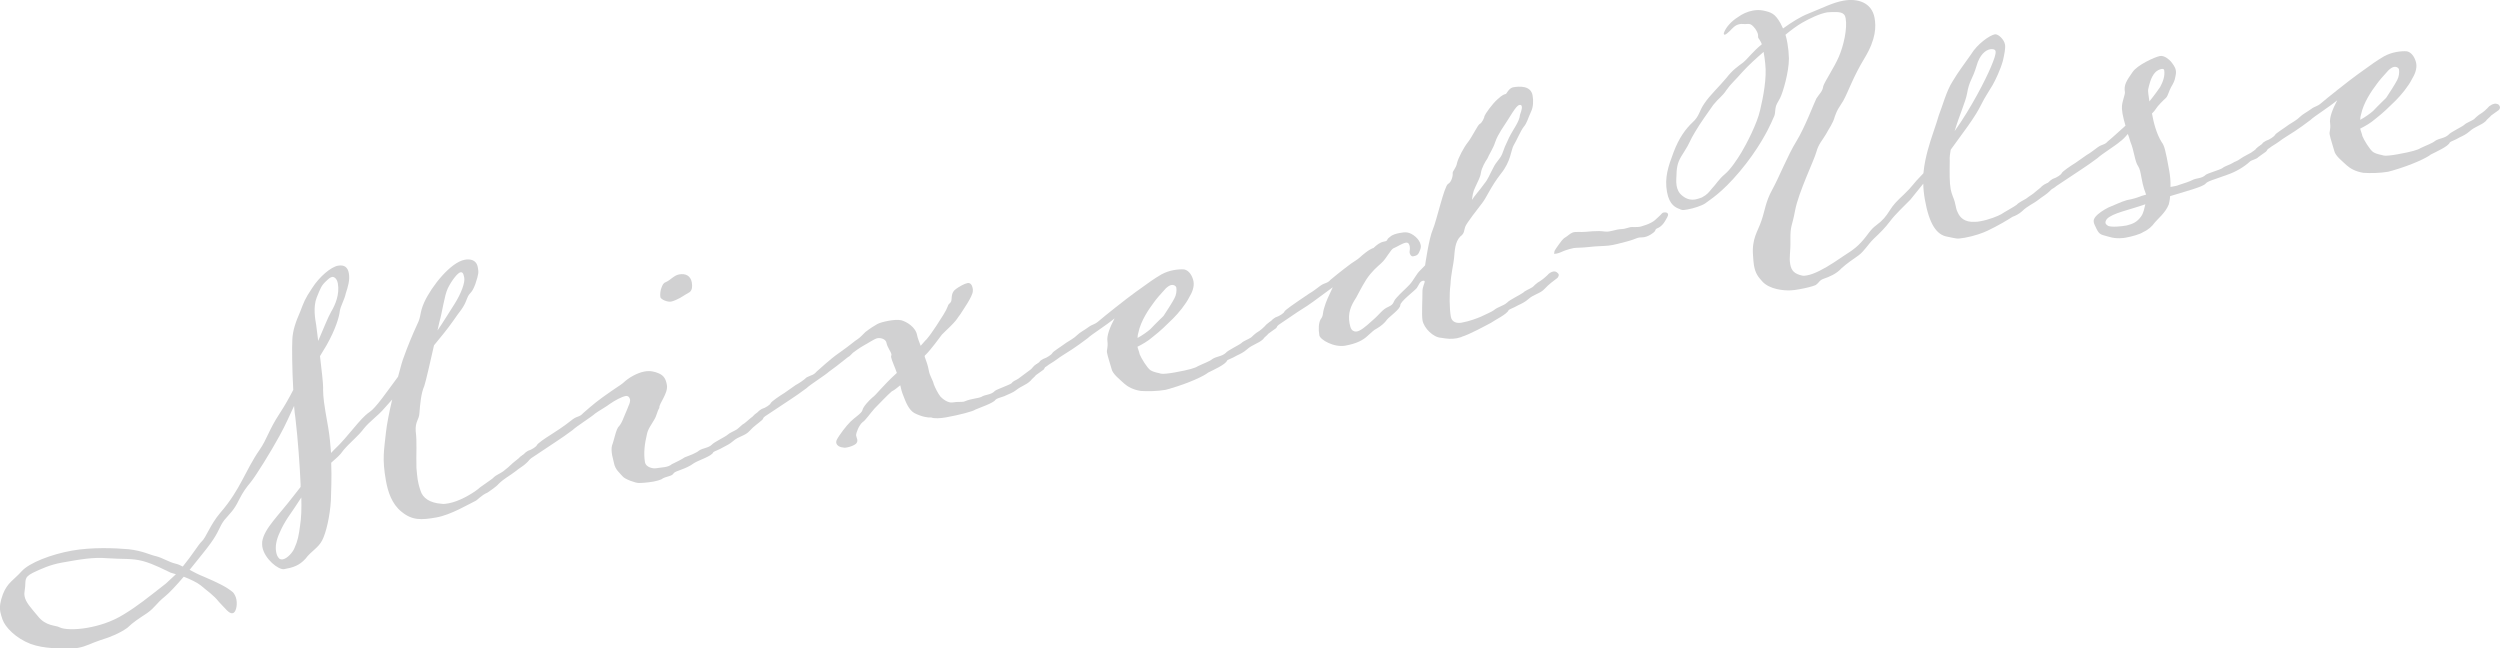 <?xml version="1.0" encoding="UTF-8"?>
<svg id="_レイヤー_1" data-name="レイヤー 1" xmlns="http://www.w3.org/2000/svg" viewBox="0 0 704.32 182.64">
  <defs>
    <style>
      .cls-1 {
        fill: #d1d1d2;
      }
    </style>
  </defs>
  <path class="cls-1" d="M139.08,134.47c.6-.57,2.01-1.18,2.63-1.64,1.03-.77,1.84-1.5,2.74-2.36l1.84-1.5c.3-.29,.71-.59,1.49-.85,.34-.06,.7,0,1.08,.16,.38,.17,.44,.51,.48,.73-.05,.36-.43,.89-.93,1.34-.99,1-2.18,1.56-3.19,2.44-1.54,1.21-3.16,1.97-4.75,3.54-.67,.82-2.46,1.96-3.08,2.42-1.85,.8-2.89,2.15-3.44,2.37-1.94,.93-6.9,3.92-10.98,4.65-4.31,.77-6.86,.87-9.88-1.63-2.73-2.2-3.81-5.63-4.36-8.7-1.13-6.35-.5-8.68,.01-13.69,.22-2.03,.88-5.54,1.75-9.2l-2.24,2.51c-1.74,2.06-4.14,3.66-5.77,5.71-1.6,2.16-3.88,3.85-5.71,6.05-1.12,1.6-1.85,2.08-3.46,3.54,.18,4.29-.04,8.31-.09,10.66-.27,4.38-1.32,9.01-2.45,11.2-1.13,2.19-3.09,3.01-4.69,5.17-1.76,1.95-3.53,2.5-6.02,2.95-1.59,.28-5.54-2.87-6.15-6.27-.08-.46-.07-1.04-.04-1.51,.62-3.74,4.46-7.11,9.01-13.07l1.81-2.31c-.04-.23,.03-.47,0-.7-.21-5.11-.77-12.85-1.46-18.69-.18-1.02-.27-2.17-.38-3.44-1.28,2.68-2.25,5.08-4.11,8.45-2.47,4.53-6.65,11.24-8.09,13.02-1.25,1.51-2.11,2.6-3.41,5.17-1.28,2.68-2.4,3.59-4.04,5.52-1.51,2.02-1.42,3.18-3.86,6.54-1.12,1.6-3.53,4.49-5.92,7.49,1.16,.61,2.46,1.32,4.09,1.96,3.67,1.57,6.36,2.84,8.15,4.39,.44,.51,.81,1.26,.95,2.05,.3,1.7-.17,3.66-1.07,3.82-1.02,.18-1.98-1.28-3.84-3.17-1.52-1.95-3.37-3.14-5.17-4.69-.96-.77-2.88-1.71-4.76-2.43-2.13,2.49-4.09,4.59-5.22,5.49-2.76,2.25-2.73,3.06-5.11,4.77-2.41,1.6-3.78,2.43-5.58,4.15-1.97,1.4-4.57,2.57-7.57,3.46-2.43,.79-4.01,1.77-6.28,2.17-.45,.08-.91,.16-1.49,.15-.23,.04-.36-.05-.59-.01-2.91,.05-7.46,.16-11.33-1.25-4.14-1.6-7.15-4.69-7.9-6.89-.25-.77-.49-1.43-.61-2.11-.26-1.47-.05-2.92,.74-5.04,1.29-3.27,3.04-3.93,5.28-6.44,2.15-2.37,8.28-4.75,14.17-5.8,5.55-.99,12.03-.74,15.95-.39,4.06,.45,6.02,1.62,7.84,1.99,1.84,.49,3.44,1.61,5.4,2.08,.61,.12,1.37,.46,2.02,.81,2.59-3.15,4.49-6.3,5.3-7.03,1.31-1.17,2.33-4.63,5.23-8.07,3.01-3.46,4.79-6.58,6.11-9.04,1.41-2.59,2.94-5.79,4.99-8.73,2.14-3.07,2.53-5.48,5.66-10.25,1.47-2.25,2.71-4.46,3.84-6.65-.33-5.79-.38-11.98-.27-13.99,.08-2.82,1.04-5.33,2.2-7.99,1.12-2.89,1.25-3.5,3.37-6.68,2.1-3.3,5.36-5.99,7.29-6.33,1.81-.32,2.77,.44,3.07,2.14,.34,1.93-.26,3.79-.86,5.65-.38,1.82-1.47,3.54-1.69,4.98-.17,1.67-1.19,5.12-3.68,9.55l-1.9,3.15c.44,3.78,.9,7.67,.88,8.85,.04,.23-.05,.36-.01,.59,.04,2.21,.17,3.6,1.45,10.74,.4,2.27,.6,4.69,.8,7.11l.79-.84c4.31-4.04,7.21-8.77,10.03-10.68,1.79-1.14,4.93-5.79,8.05-9.97,.69-2.7,1.34-4.92,1.68-5.68,.77-2.24,2.48-6.41,3.67-8.96,1.3-2.57,.61-3.15,2.03-6.33,2.11-4.59,7.46-11.27,11.43-11.98,1.36-.24,3.26-.11,3.66,2.15,.24,1.36,.3,1.7-.69,4.68-1.1,3-1.6,2.16-2.32,4.04-1.1,3-1.97,3.39-3.9,6.31-1.68,2.41-3.32,4.34-5.43,6.93-1.05,4.63-2.29,10.12-2.75,11.48-.92,2.04-1.17,5.24-1.35,7.49-.09,2.12-1.22,2.32-1.06,5.22,.41,2.97,.09,6.42,.21,10.37,.15,1.49,.2,2.42,.34,3.21,.16,.91,.28,1.59,.79,3.13,.61,2.11,2.62,3.51,5.93,3.74,.61,.12,1.29,0,1.97-.12,2.95-.53,6.45-2.55,8.4-4.07,.49-.55,3.85-2.67,4.34-3.23Zm-89.51,27.31l-1.48-.44c-1.52-.67-4.51-2.35-7.84-3.28-3.19-.83-5.82-.48-9.97-.79-4.04-.33-7.44,.27-12.88,1.24-3.29,.59-5.77,1.73-8.14,2.86-2.79,1.43-1.83,2.2-2.29,4.85-.12,.61-.14,1.2-.04,1.76,.3,1.7,1.74,3.2,3.68,5.54,2.29,2.99,5.14,2.59,6.19,3.22,1.16,.61,4.34,.75,7.86,.12,2.95-.53,6.63-1.53,10.31-3.83,3.8-2.31,6.56-4.56,11.79-8.65l2.81-2.61Zm35.32-21.62l-1.84,2.79c-.91,1.45-2.83,3.78-4.24,7.07-1.02,2.17-1.28,3.97-1.02,5.44,.14,.79,.38,1.45,.93,1.94,.27,.19,.63,.24,.97,.18,1.25-.22,2.91-2.04,3.37-3.41,.76-1.66,1.15-3.36,1.48-6.11,.34-2.05,.44-4.76,.35-7.9Zm4.76-44.12c1.49-3.42,2.69-6.56,3.67-8.26,1.17-1.96,2.4-4.87,1.86-7.93-.24-1.36-1.04-1.92-1.61-1.82-.45,.08-.87,.39-1.47,.96-1.61,1.46-1.74,2.06-2.88,4.84-1.05,2.64-.42,6.16-.14,7.74,.08,.45,.27,2.17,.56,4.46Zm33.62-2.96c1.68-2.41,3.11-4.88,4.76-7.4,2.01-3.17,3-6.15,2.77-7.4-.24-1.36-.53-1.66-1.1-1.56-.68,.12-2.32,2.05-3.53,4.49-1.02,2.17-1.52,6.59-2.39,9.55l-.52,2.32Z"/>
  <path class="cls-1" d="M189.76,133.38c-.54,.91-2.21,.74-3.45,1.67-.43,.19-1.32,.47-2.23,.63-1.7,.3-3.67,.42-4.14,.39-.81,.03-3.93-1.05-4.55-1.88-.75-.92-2.08-1.85-2.43-3.78-.14-.79-.38-1.45-.5-2.13-.18-1.02-.25-2.06-.03-2.8,.57-1.39,1.14-4.76,1.96-5.38,.49-.55,1-1.58,1.32-2.46,.15-.49,.92-2.04,1.31-3.16,.43-.89,.55-1.5,.47-1.96-.1-.57-.54-1.07-1.22-.95-1.13,.2-3.05,1.25-4.41,2.19-1.45,1.08-3.16,1.97-4.19,2.74-1.11,1.02-5.32,3.64-6.31,4.63-1.24,.92-3.62,2.63-4.47,3.14l-7.21,4.8c-.09,.13-1.13,.9-1.69,1-.57,.1-1.44-.21-1.65-.76-.08-.45,.45-.78,1.27-1.4,.49-.55,.71-.6,1.13-.9,1.11-.32,2.47-1.26,2.52-1.62,.26-.51,2.34-1.94,3.92-2.92,4.1-2.6,5.2-3.62,6.24-4.39,1.35-.94,1.89-.57,2.86-1.68,.51-.44,2.92-2.63,5.51-4.49,3.42-2.48,5.22-3.51,5.82-4.08,1.5-1.44,3.94-2.81,5.98-3.17,1.47-.26,2.8-.03,4.08,.56,1.28,.59,1.89,1.42,2.21,3.23,.42,2.38-2.32,5.33-2.12,6.46-.72,1.18-.68,2.11-1.5,3.42-.8,1.43-1.77,2.54-2.05,4.23-.54,2.2-.96,5.08-.5,7.69,.24,1.36,2.2,1.83,3.1,1.67,.79-.14,1.72-.19,2.51-.33s1.45-.38,1.96-.82c.87-.39,3.01-1.47,3.63-1.93,1.75-.66,3.39-1.31,3.99-1.88,1.15-.79,2.68-.71,3.67-1.71,.58-.69,3.82-2.2,4.42-2.78,.6-.57,1.92-1.04,2.65-1.53,.62-.46,.3-.29,1.52-1.32,.75-.37,1.63-1.34,2.87-2.27,.41-.31,1.03-.77,1.6-.87,.57-.1,1.33,.23,1.45,.91,.08,.45-.22,.74-.31,.87-1.11,1.02-2.48,1.85-3.54,3.09-1.36,1.53-3.12,1.49-4.74,2.95-.81,.73-1.88,1.27-2.63,1.64-1.37,.83-2.6,1.16-2.9,1.45-.38,1.12-4.16,2.26-5.42,3.07-2.48,1.85-5.24,2.1-5.8,2.91Zm5.14-53.78c.18,1.02,.14,2.08-.57,2.68-1.05,.66-1.81,1.02-2.75,1.66-.64,.35-1.83,.91-2.51,1.03-1.02,.18-2.79-.56-3.02-1.22-.14-.79,0-1.99,.33-2.75,.24-.63,.48-1.26,1.14-1.49,1.41-.6,2.34-1.94,3.82-2.2,1.81-.32,3.22,.36,3.57,2.29Z"/>
  <path class="cls-1" d="M276.44,111.84c1.15-.79,2.72-.48,3.9-1.75,.62-.46,4.15-1.68,4.65-2.12,.47-.67,1.15-.79,1.88-1.27l3.1-2.31c.32-.17,.92-.75,1.2-1.15,.39-.42,.92-.75,1.49-.85,.34-.06,.81-.03,1.19,.14,.29,.3,.44,.51,.48,.73,.08,.45-.22,.74-.31,.87-.62,.46-2.18,1.56-2.18,1.56-.37,.53-1.11,1.02-1.48,1.55-1.29,1.28-2.45,1.37-4.19,2.74-.71,.59-2.03,1.06-2.79,1.43-.11,.02-.32,.17-.43,.2-1.32,.47-2.11,.61-2.51,1.03-.54,.92-4.4,2.19-5.7,2.77-.51,.44-4.3,1.47-8.27,2.18-1.59,.28-3.33,.36-4.09,.03-1.04,.07-2.73-.21-4.78-1.25-1.56-.89-2.42-3.08-3.08-4.83-.41-.98-.72-2.09-.89-3-.83,.62-1.52,1.32-2.38,1.71-1.22,1.04-3.48,3.43-4.87,4.84-1.36,1.53-2.46,3.25-3.4,3.88-.92,.75-1.82,2.9-1.79,3.71,.08,.45,.25,.77,.32,1.11,.08,.45,.03,.81-.36,1.23-.51,.44-1.6,.87-2.51,1.03-.34,.06-.68,.12-.93,.05-.95-.06-1.96-.47-2.12-1.38-.04-.23,.03-.47,.11-.72,.59-1.27,2.87-4.25,3.97-5.27,.99-1,3.1-2.31,3.3-3.16,.18-.97,1.75-2.65,2.76-3.54,1.15-.79,2.92-3.33,6.94-6.97-.51-1.55-1.44-3.49-1.6-4.39-.04-.23-.06-.34,.03-.47-.02-.11,.07-.25,.05-.36-.14-.79-1.18-2.01-1.4-3.26-.18-1.02-1.55-1.48-2.57-1.3-.79,.14-2.88,1.57-3.63,1.93-.32,.17-1.49,.85-3.14,2.08-.41,.31-.97,1.11-1.52,1.32-2.25,1.81-4.62,3.63-5.35,4.11-1.11,1.02-5.32,3.64-6.31,4.63-1.24,.92-3.62,2.63-4.47,3.14l-7.22,4.79c-.09,.13-1.13,.9-1.69,1-.57,.1-1.44-.21-1.66-.76-.08-.45,.45-.78,1.27-1.4,.49-.55,.71-.59,1.13-.9,1.11-.32,2.47-1.26,2.52-1.62,.26-.51,2.34-1.94,3.92-2.92l3.12-2.19c.96-.52,2.22-1.33,3.12-2.19,1.51-.74,1.89-.57,2.86-1.68,.62-.46,3.5-3.31,6.53-5.38,3.32-2.35,4.11-3.19,4.96-3.69,.73-.48,1.31-1.17,2.21-2.03,1.13-.9,2.7-1.89,3.34-2.23,.64-.35,1.87-.68,3.23-.93,1.25-.22,2.51-.33,3.48-.15,1.59,.42,4.09,1.96,4.5,4.23,.14,.79,.55,1.77,1,2.98,.69-.71,1.25-1.51,1.66-1.82,1.34-1.64,1.14-1.49,2.72-3.76,1.56-2.38,2.85-4.37,3.23-5.49,.36-1.23,1.05-.66,1.11-2.3,.06-1.65,.66-2.22,1.28-2.68,.83-.61,2.31-1.46,3.22-1.63,.79-.14,1.27,.59,1.42,1.39,.06,.34,.1,.57,.05,.93-.08,1.53-2.8,5.29-3.52,6.48-.95,1.22-.82,1.32-2,2.58-1.18,1.26-2.7,2.59-3.18,3.14-.47,.67-3.3,4.45-4.5,5.6-.21,.15-.41,.31-.35,.65,.45,1.21,.9,2.41,1.18,4,.24,1.36,1.19,2.71,1.37,3.73,.43,1.09,1.17,2.6,1.91,3.52,.58,.6,2.08,1.85,3.44,1.61,1.36-.24,2.33-.07,3.12-.21,.23-.04,.32-.18,.55-.21,1.53-.62,3.61-.76,4.36-1.13Z"/>
  <path class="cls-1" d="M329.7,109.47c-.45,.08-.89,.28-1.34,.36-2.27,.4-5.07,.44-6.96,.31-2.16-.32-3.72-1.21-4.7-2.09-1.13-1.09-3.29-2.69-3.55-4.16-.38-1.45-1.06-3.32-1.28-4.57-.14-.79,.34-1.35,.13-3.18-.26-1.47,.69-3.98,2.01-6.44-2.34,1.94-6.55,4.56-7.55,5.56-1.13,.9-3.62,2.63-4.36,3.12-1.15,.79-3.27,1.99-4.6,3.04-.83,.62-1.9,1.16-2.61,1.75-.32,.17-1.35,.94-1.69,1-.79,.14-1.67-.17-1.77-.74-.08-.45,.67-.82,1.38-1.42,.26-.51,.71-.59,1.13-.9,1-.3,2.35-1.24,2.52-1.62,.26-.51,2.27-1.69,3.92-2.92,.73-.48,2.33-1.35,3.12-2.19,.69-.71,2.08-1.42,3.12-2.19,1.24-.92,1.64-.64,2.86-1.68,1.52-1.32,7.77-6.3,10.36-8.16,4.04-2.94,5.39-3.88,7.4-5.06,.96-.52,2.17-.97,3.41-1.19,1.13-.2,2.17-.27,3.01-.19,1.46,.32,2.35,2.04,2.59,3.4,.26,1.47-.38,3.11-1.2,4.42-.94,1.92-3.05,4.52-4.65,6.09-1.89,1.86-3.48,3.43-5.64,5.1-1.31,1.17-3.12,2.19-4.3,2.76,.12,.68,.47,1.32,.61,2.11,.43,1.09,2.09,3.84,3.02,4.49,1.18,.72,2.36,.75,2.98,.99,.49,.15,2.33-.06,3.92-.35,4.08-.73,5.74-1.26,6.47-1.74,1.51-.74,3.49-1.44,4.08-2.02,1.26-.81,2.68-.71,3.79-1.73,.47-.67,3.7-2.18,4.42-2.78,.49-.55,1.92-1.04,2.65-1.53,.62-.46,.19-.27,1.52-1.32,.53-.33,1.26-.81,1.56-1.1,.41-.31,1.2-1.15,1.29-1.28,.41-.31,.94-.64,1.51-.74,.34-.06,.7,0,1.08,.16,.29,.3,.44,.5,.48,.73,.08,.45-.22,.74-.31,.87-.62,.46-2.18,1.56-2.18,1.56-.37,.53-1.22,1.04-1.48,1.55-1.41,1.3-3.01,1.47-4.62,2.93-.81,.73-1.88,1.27-2.75,1.66-1.37,.83-2.6,1.16-2.79,1.43-.38,1.12-3.96,2.7-5.36,3.41-1.01,.88-5.32,2.94-10.66,4.48Zm-9.21-14.26c1.28-.7,2.84-1.79,3.64-2.52,1.57-1.68,3.28-3.27,3.67-3.69,.47-.67,2.75-4.23,3.09-5,.45-.78,.68-2.11,.51-3.01-.06-.34-.62-.83-1.41-.69-.45,.08-.98,.41-1.58,.98-1.57,1.68-2.73,3.06-3.38,3.99-1.32,1.76-3.65,5.1-4.33,8.49-.22,.74-.18,.97-.21,1.44Z"/>
  <path class="cls-1" d="M411.78,94.94c-.45,.08-.89,.28-1.34,.36-1.59,.28-2.78,.15-4.47-.14-2.12-.09-4.8-2.65-5.21-4.92-.28-1.59,.02-6.44-.02-7.95s.71-2.58,.63-3.04c-.02-.11-.15-.21-.49-.15-.91,.16-1.18,1.26-1.74,2.06-.67,.82-4.6,3.74-4.64,4.81,.07,1.04-3.05,3.23-3.72,4.05-.65,.94-1.67,1.82-2.83,2.49-1.07,.54-1.44,1.08-2.66,2.11-1.2,1.15-3.01,2.17-6.29,2.76-3.17,.57-7.08-1.66-7.3-2.91-.32-1.81-.17-3.59,.36-4.51,.86-1.09,.44-1.48,1.04-3.34,.42-1.6,1.36-3.52,2.38-5.69-4.75,3.54-7.13,5.25-8.3,5.93-2.11,1.31-4.49,3.02-6.9,4.62-.09,.13-1.12,.9-1.69,1-.57,.1-1.44-.21-1.66-.76-.08-.45,.44-.78,1.27-1.4,.49-.55,.71-.59,1.12-.9,1.11-.32,2.47-1.26,2.52-1.62,.26-.51,2.34-1.94,7.04-5.12,.96-.52,2.08-1.42,3.12-2.19,1.35-.94,1.89-.57,2.86-1.68,.5-.44,3.06-2.53,5.74-4.53,.94-.64,1.79-1.14,2.29-1.58,2.72-2.47,3.83-2.79,4.06-2.83,.9-.86,1.82-1.61,2.95-1.81,1.36-.24,.39-.42,1.75-1.36,.6-.57,1.71-.89,2.73-1.07,.68-.12,1.36-.24,2.08-.14,1.44,.21,3.49,1.83,3.79,3.53,.16,.91-.21,1.44-.45,2.07-.33,.76-.77,.95-1.67,1.12-.57,.1-.91-.54-1-.99-.08-.45,.18-.97,.04-1.76-.1-.57-.33-1.23-1.13-1.09-1.02,.18-2.37,1.13-3.35,1.53-.89,.27-2.05,2.94-3.57,4.26-1.11,1.02-2.64,2.23-4.21,4.61-1.54,2.5-1.69,2.99-2.84,5.07-1.56,2.38-2.37,4.4-1.87,7.23,.3,1.7,.72,2.09,1.46,2.31,.11-.02,.36,.05,.59,.01,1.02-.18,2.35-1.24,4.26-2.98,2.44-2.07,2.82-3.19,4.67-3.99,1.73-.78,1.16-1.38,2.24-2.51,1.06-1.24,2.49-2.43,3.67-3.69,1.18-1.26,1.92-3.03,3.02-4.05,.99-1,1.38-1.42,1.38-1.42,0,0,1.09-7.68,2.18-10.1,1.07-2.53,3.21-12.15,4.26-12.81,1.07-.54,1.43-2.48,1.33-3.04-.1-.57,1.02-1.47,1.23-2.91,.34-1.35,1.9-4.43,3.15-5.94,1.14-1.49,2.67-4.69,3.2-5.01,.66-.24,1.42-1.89,1.36-2.23,.24-.63,2.19-3.43,3.71-4.76,1.4-1.3,1.97-1.4,2.31-1.47,.23-.04,.78-1.54,2-1.88,1.81-.32,5.05-.55,5.55,2.28,.26,1.47,.23,3.24-.46,4.64-.85,1.79-1.08,3.12-2.05,4.23-.86,1.09-2,3.87-2.82,5.18-.8,1.43-.73,4.46-3.6,8.01-2.85,3.67-3.88,6.42-5.21,8.18-1.23,1.62-4.57,5.84-4.86,6.83-.38,1.12-.15,1.78-1.39,2.7-1.48,1.55-1.53,3.9-1.73,6.04-.1,1.42-.91,4.72-1.01,7.43-.35,2.64-.3,6.84,.1,9.1,.28,1.59,1.74,1.91,2.99,1.69,2.27-.4,4.45-1.26,5.43-1.67,1.51-.74,3.03-1.36,3.65-1.82,1.22-1.04,2.71-1.19,3.82-2.2,.58-.69,3.7-2.18,4.53-2.8,.49-.55,1.81-1.02,2.54-1.5,.62-.46,.19-.27,1.52-1.32,.96-.52,1.88-1.27,2.78-2.13,.28-.4,1.01-.88,1.58-.98,.34-.06,.7,0,.97,.18,.4,.28,.55,.48,.59,.71,.08,.45-.33,.76-.31,.87-1.24,.92-2.48,1.85-3.66,3.11-1.27,1.4-3.01,1.47-4.62,2.93-.81,.73-1.88,1.27-2.75,1.66-1.49,.85-2.6,1.17-2.79,1.43-.38,1.12-3.94,2.81-4.98,3.58-1.39,.72-6.08,3.31-8.3,3.94Zm2.93-38.65c.54-.92,2.39-3,3.41-4.47,1.16-1.38,1.52-2.61,2.58-4.55,.85-1.79,1.81-2.31,2.48-3.83,.62-1.75,.86-2.38,1.97-4.68,1.2-2.44,2.94-4.5,3.07-6.4,.07-.25,.65-1.64,.52-2.32-.06-.34-.21-.55-.67-.47-1.02,.18-2.39,3-5.16,7.12-.63,1.05-1.26,2.1-1.72,3.47-.44,1.48-1.81,3.6-2.13,4.47-.56,.8-1.64,2.63-1.85,4.07-.14,1.19-.86,2.38-1.53,3.9-.78,1.54-.82,2.6-.98,3.68Z"/>
  <path class="cls-1" d="M469.94,60.36c.08,.45-.39,1.12-.83,1.9-.45,.78-1.12,1.6-2.1,2.01-.98,.41-.26,.51-1.18,1.26-.92,.75-1.9,1.16-2.58,1.28-.68,.12-1.4,.02-1.95,.23-.55,.21-1.53,.62-2.98,1s-3.68,1.01-5.17,1.16c-1.49,.15-3.37,.13-5.43,.38s-3.59,.17-4.39,.31c-.79,.14-1.57,.4-2.34,.65-.77,.25-1.51,.74-2.53,.92-1.02,.18-.49-.15-.55-.49-.06-.34,.89-1.56,1.26-2.1,.37-.53,1.12-1.6,1.76-1.95,.64-.35,1.43-1.19,2.2-1.44,.77-.26,2.21-.04,3.59-.17,1.38-.13,2.53-.22,3.82-.21,1.29,0,1.93,.36,3.27,0s2.47-.56,3.17-.57c.7,0,1.79-.44,2.36-.54,.57-.1,2.01,.11,3.01-.19,1-.3,1.89-.57,2.85-1.09,.96-.52,.94-.63,1.95-1.52,1.01-.88,1.06-1.24,1.52-1.32,.68-.12,1.17,.02,1.25,.48Z"/>
  <path class="cls-1" d="M553.34,67c-2.15,.38-1.95,.23-4.74-.32-3.02-.51-5.08-3.54-6.31-10.45-.28-1.59-.43-3.08-.45-4.48l-3.64,4.51c-1.48,1.55-4.19,4.02-5.7,6.05-1.42,1.89-2.71,3.17-4.71,5.05-1.68,1.7-2.56,3.38-4.21,4.61-1.76,1.25-3.23,2.21-4.84,3.67-1.37,1.53-3.44,2.37-4.87,2.86-1.43,.49-1.22,1.04-2.37,1.82-.87,.39-2.77,.85-4.47,1.15-.91,.16-1.81,.32-2.51,.33-1.85,.1-6-.22-8.06-2.54-1.17-1.31-1.92-2.23-2.32-4.5-.14-.79-.17-1.61-.26-2.76-.39-4.84,1.36-6.79,2.35-9.78,1.01-2.87,1.15-5.35,3.1-8.86,1.86-3.37,4.36-9.67,6.72-13.48,2.45-3.95,5.06-10.96,5.67-12.12,.82-1.32,1.76-1.95,1.95-3.5,.37-1.23,3.14-5.35,4.38-8.27,1.33-3.04,2.45-7.92,1.92-10.87-.32-1.81-1.84-1.78-4.17-1.71-.34,.06-.7,0-1.04,.07-2.15,.38-4.85,1.68-6.97,2.88-1.49,.85-3.14,2.08-4.77,3.42,.25,.77,.42,1.68,.56,2.47,.24,1.36,.37,2.74,.41,4.25-.01,3.86-1.69,9.54-2.47,11.08-.78,1.54-1.19,1.85-1.33,3.04-.16,2.37-.36,1.93-1.17,3.95-.92,2.04-3.68,7.56-8.89,13.75-5.21,6.19-8.41,7.93-9.74,8.99-.94,.64-3.26,1.4-4.96,1.7-.79,.14-1.36,.24-1.74,.08-.11,.02-.25-.07-.38-.17-1.12-.38-3-1.1-3.67-4.84-.73-4.08,.35-7.2,1.86-11.21,1.51-4.01,3.39-6.57,5.39-8.45,1.91-1.74,1.78-3.13,3.27-5.26,1.47-2.25,4.28-4.86,6.2-7.19,1.81-2.31,3.07-3.12,4.72-4.35,1.42-1.19,2.82-3.19,5.28-5.15-.24-.66-.54-1.07-.72-1.39-.15-.21-.31-.41-.33-.53-.04-.23,.03-.47-.03-.81-.06-.34-.28-.89-.76-1.62-1.52-1.95-1.74-1.21-3.52-1.36-.36-.05-.59-.01-.93,.05-1.25,.22-2.01,1.18-2.7,1.89-.6,.58-1.11,1.02-1.45,1.08-.11,.02-.25-.07-.27-.19-.02-.11-.04-.23,.13-.61,.57-1.39,2.03-3.05,3.93-4.21,1.03-.77,2.54-1.51,4.12-1.79,.91-.16,1.83-.21,2.8-.03,2.43,.5,3.44,.91,4.96,3.56l.74,1.51c2.38-1.71,4.9-3.33,7.2-4.21,4.26-1.7,6.82-3.09,9.88-3.63,3.85-.69,7.92,.46,8.71,4.88,.42,2.38,.46,5.88-2.79,11.26-3.34,5.51-4.53,9.35-6.03,12.07-1.54,2.5-1.58,2.27-2.37,4.4-.56,2.09-1.63,3.33-2.5,5.01-.98,1.7-2.09,2.71-2.72,5.05-.64,2.34-5,11.3-5.97,16.39-.89,4.84-1.37,4.1-1.33,8.31,.08,3.73-.42,4.87-.05,6.91,.34,1.93,1.3,2.69,3.25,3.16,.49,.15,.95,.06,1.51-.04,1.93-.34,4.71-1.78,7.64-3.7,3.85-2.68,5.49-3.32,7.64-5.69,2.06-2.24,2.33-3.34,4.19-4.72,1.86-1.38,2.72-2.47,3.81-4.19,1.1-1.72,1.79-2.42,4.09-4.59,2.3-2.17,2.71-3.17,4.6-5.03l.79-.84c.24-2.61,.78-4.82,1.2-6.41,.98-3.68,2.43-7.33,3.14-9.92,1.05-2.64,2.16-6.93,3.9-9.59,1.71-2.88,3.15-4.65,5.19-7.59,1.71-2.88,5.24-5.38,6.71-5.64,.91-.16,2.59,1.41,2.85,2.88,.18,1.02-.2,2.84-.59,4.55-.71,2.58-2.08,5.4-2.88,6.83-.89,1.56-2.29,3.57-3.14,5.36-1.04,2.06-1.85,3.37-3.81,6.18l-4.88,6.72c-.18,.97-.34,2.05-.27,3.09-.05,3.63-.08,6.1,.26,8.02,.14,.79,.36,1.34,.59,2,1.01,2.39,.68,3.15,1.4,4.55,.6,1.41,1.91,2.82,4.8,2.65,.47,.03,1.04-.07,1.61-.17,2.38-.42,5-1.48,5.85-1.98,.62-.46,3.82-2.2,4.33-2.64,.58-.69,1.99-1.29,2.72-1.77,.92-.75,1.79-1.14,2.69-2,.3-.29,1.44-1.08,1.72-1.48,.41-.31,.71-.6,1.6-.87,.34-.06,.7,0,1.08,.16,.27,.19,.33,.53,.37,.75-.05,.36-.31,.87-.82,1.32-.99,1-2.06,1.54-3.19,2.44-1.54,1.21-3.08,1.72-4.67,3.29-.81,.73-1.88,1.27-2.65,1.53-1.47,.96-4.32,2.64-7.13,3.96-1.19,.56-3.49,1.44-6.55,1.99Zm-56.42-52.04l-.06-.34c-2.03,1.76-4.14,3.66-5.81,5.48-2.43,2.77-3.46,3.54-4.67,5.28-1.1,1.72-2.17,2.26-3.7,4.17-1.3,1.87-3.75,5.23-5.18,7.71-1.45,2.36-1.44,3.06-3,5.45-1.38,2.12-1.99,3.28-2.15,5.65,0,1.29-.24,2.62,0,3.97,.18,1.02,.59,2,1.55,2.77,1.38,1.16,2.68,1.28,3.82,1.07,.57-.1,1.11-.32,1.77-.55,1.6-.87,1.86-1.38,2.92-2.63,.99-1,1.88-2.56,3.51-3.9,1.63-1.34,3.57-4.26,4.74-6.23,1.26-2.1,4.41-8.04,5.24-11.93,.87-3.66,1.9-8.99,1.42-13-.09-1.15-.27-2.17-.41-2.97Zm53.75,21.99c4.68-6.57,8.75-14.54,10.23-18.08,.9-2.15,1.45-3.65,1.31-4.45-.1-.57-.94-.65-1.5-.55-1.36,.24-2.99,1.59-3.85,4.66-1.17,3.95-2.07,4.11-2.69,7.85-.41,2.3-2.18,6.12-3.5,10.57Z"/>
  <path class="cls-1" d="M610.97,57.66c-.88,2.26-3.13,4.07-3.9,5.02-.75,1.07-1.85,2.08-3.26,2.69-.83,.62-3.28,1.29-4.98,1.59-.34,.06-2.49,.44-4.6-.23-2.22-.66-2.66-.46-3.54-2.17-.39-.87-.72-1.39-.82-1.96-.1-.57,.06-.95,.44-1.48,.77-.96,2.23-1.92,3.62-2.63,1.09-.43,3.9-1.75,5.24-2.1,1.7-.3,3.25-.81,3.79-1.03,.09-.13,.89-.27,1.66-.53-.28-.89-.78-1.73-1.38-5.13-.18-1.02-.38-2.15-.87-2.89-.92-1.24-1.15-4.47-2.14-6.75-.24-.66-.38-1.45-.77-2.32-.76,.95-1.66,1.82-2.19,2.15-1.1,1.02-5.32,3.64-6.31,4.63-1.24,.92-3.62,2.63-4.47,3.14l-7.22,4.8c-.09,.13-1.12,.9-1.69,1-.57,.1-1.44-.21-1.66-.76-.08-.45,.44-.78,1.27-1.4,.49-.55,.71-.59,1.13-.9,1.11-.32,2.46-1.26,2.52-1.62,.26-.51,2.34-1.94,3.92-2.92l3.12-2.19c.96-.52,2.08-1.42,3.12-2.19,1.35-.94,1.89-.57,2.86-1.68,.62-.46,2.83-2.49,4.95-4.39-.32-1.11-.65-2.34-.83-3.36-.18-1.02-.21-1.83-.16-2.19,.1-1.42,.93-3.32,.83-3.89-.36-2.04,.47-3.24,2.15-5.65,1.28-1.98,6.26-4.27,7.73-4.54,1.25-.22,2.64,1.05,3.08,1.56,.46,.62,1.19,1.42,1.37,2.44,.1,.57,.07,1.04-.13,1.9-.16,1.08-.6,1.86-1.14,2.78-.63,1.05-.86,2.38-1.44,3.06-.8,.73-2.4,2.3-2.94,3.21-.28,.4-.56,.8-1.06,1.24,.44,2.49,1.26,5.74,2.72,8.05,.77,1.03,1.08,2.15,2.14,8.04,.26,1.47,.41,2.97,.36,4.61,1.13-.2,1.93-.34,2.25-.52,1.66-.53,3.21-1.04,3.84-1.39,1.28-.7,2.63-.35,3.83-1.5,.51-.44,4.07-1.43,4.69-1.89,.71-.59,2.17-.97,2.9-1.45,.62-.46,1-.3,2.45-1.37,.41-.31,2.45-1.37,2.77-1.55,.3-.29,1.17-.68,1.43-1.19,.41-.31,1.03-.77,1.6-.87,.34-.06,.7,0,.97,.18,.4,.28,.55,.48,.59,.71,.08,.45-.33,.76-.42,.89-.62,.46-2.18,1.56-2.18,1.56-.37,.53-1.96,.82-2.35,1.24-1.7,1.59-4.15,2.96-6.36,3.71l-3.3,1.17c-1.55,.51-2.53,.92-2.81,1.32-.76,.96-5.81,2.21-10.01,3.54-.05,1.06-.26,1.8-.39,2.41Zm-6.57-.11c-4.62,1.64-9.27,2.47-10.84,4.16-.28,.4-.45,.78-.38,1.12,.06,.34,.33,.53,.73,.81,1.01,.41,3.65,.17,5.24-.12,1.79-.44,2.98-1,4.1-2.6,.65-.93,.88-2.26,1.15-3.36Zm1.15-28.98c1.44-1.78,2.65-3.51,3.02-4.05,.7-1.3,1.44-3.06,1.14-4.76-.06-.34-.42-.39-.76-.33-.57,.1-1.32,.47-1.81,1.02-1.18,1.26-1.7,3.58-1.95,4.79-.05,.36,.08,1.74,.36,3.33Z"/>
  <path class="cls-1" d="M674.16,48.02c-.45,.08-.89,.27-1.34,.36-2.27,.4-5.07,.44-6.96,.31-2.16-.32-3.72-1.21-4.7-2.09-1.13-1.09-3.29-2.69-3.55-4.16-.38-1.45-1.06-3.32-1.28-4.57-.14-.79,.34-1.35,.13-3.18-.26-1.47,.69-3.98,2.01-6.44-2.34,1.94-6.55,4.56-7.55,5.56-1.13,.9-3.62,2.63-4.36,3.12-1.15,.79-3.27,1.99-4.6,3.04-.83,.62-1.9,1.16-2.61,1.75-.32,.17-1.35,.94-1.69,1-.79,.14-1.67-.17-1.77-.74-.08-.45,.67-.82,1.39-1.42,.26-.51,.71-.59,1.12-.9,1-.3,2.35-1.24,2.52-1.62,.26-.51,2.27-1.69,3.92-2.92,.73-.48,2.33-1.35,3.12-2.19,.69-.71,2.08-1.42,3.12-2.19,1.24-.92,1.64-.64,2.86-1.68,1.52-1.32,7.77-6.3,10.36-8.16,4.04-2.94,5.39-3.88,7.4-5.06,.96-.52,2.17-.97,3.41-1.19,1.13-.2,2.17-.27,3.01-.19,1.46,.32,2.35,2.04,2.6,3.4,.26,1.47-.38,3.11-1.2,4.42-.94,1.92-3.05,4.52-4.64,6.09-1.89,1.86-3.48,3.43-5.64,5.1-1.31,1.17-3.12,2.19-4.3,2.76,.12,.68,.47,1.32,.61,2.11,.43,1.09,2.09,3.84,3.02,4.49,1.18,.73,2.36,.75,2.98,.99,.49,.15,2.33-.06,3.91-.35,4.08-.73,5.74-1.26,6.47-1.74,1.51-.74,3.49-1.44,4.08-2.02,1.26-.81,2.68-.71,3.79-1.73,.46-.67,3.7-2.18,4.42-2.78,.49-.55,1.92-1.04,2.65-1.53,.62-.46,.19-.27,1.52-1.32,.53-.33,1.26-.81,1.56-1.1,.41-.31,1.2-1.15,1.29-1.28,.41-.31,.94-.64,1.51-.74,.34-.06,.7,0,1.08,.16,.29,.3,.44,.51,.48,.73,.08,.45-.22,.74-.31,.87-.62,.46-2.18,1.56-2.18,1.56-.37,.53-1.22,1.04-1.48,1.55-1.41,1.3-3.01,1.47-4.62,2.93-.81,.73-1.88,1.27-2.74,1.66-1.37,.83-2.6,1.17-2.79,1.43-.38,1.12-3.96,2.69-5.36,3.41-1.01,.88-5.32,2.94-10.66,4.48Zm-9.21-14.26c1.28-.7,2.84-1.79,3.64-2.52,1.57-1.68,3.28-3.27,3.67-3.69,.47-.67,2.75-4.23,3.09-5,.45-.78,.68-2.11,.51-3.01-.06-.34-.62-.83-1.41-.69-.45,.08-.98,.41-1.58,.98-1.57,1.68-2.73,3.06-3.38,3.99-1.32,1.76-3.65,5.1-4.33,8.49-.22,.74-.18,.97-.21,1.44Z"/>
</svg>